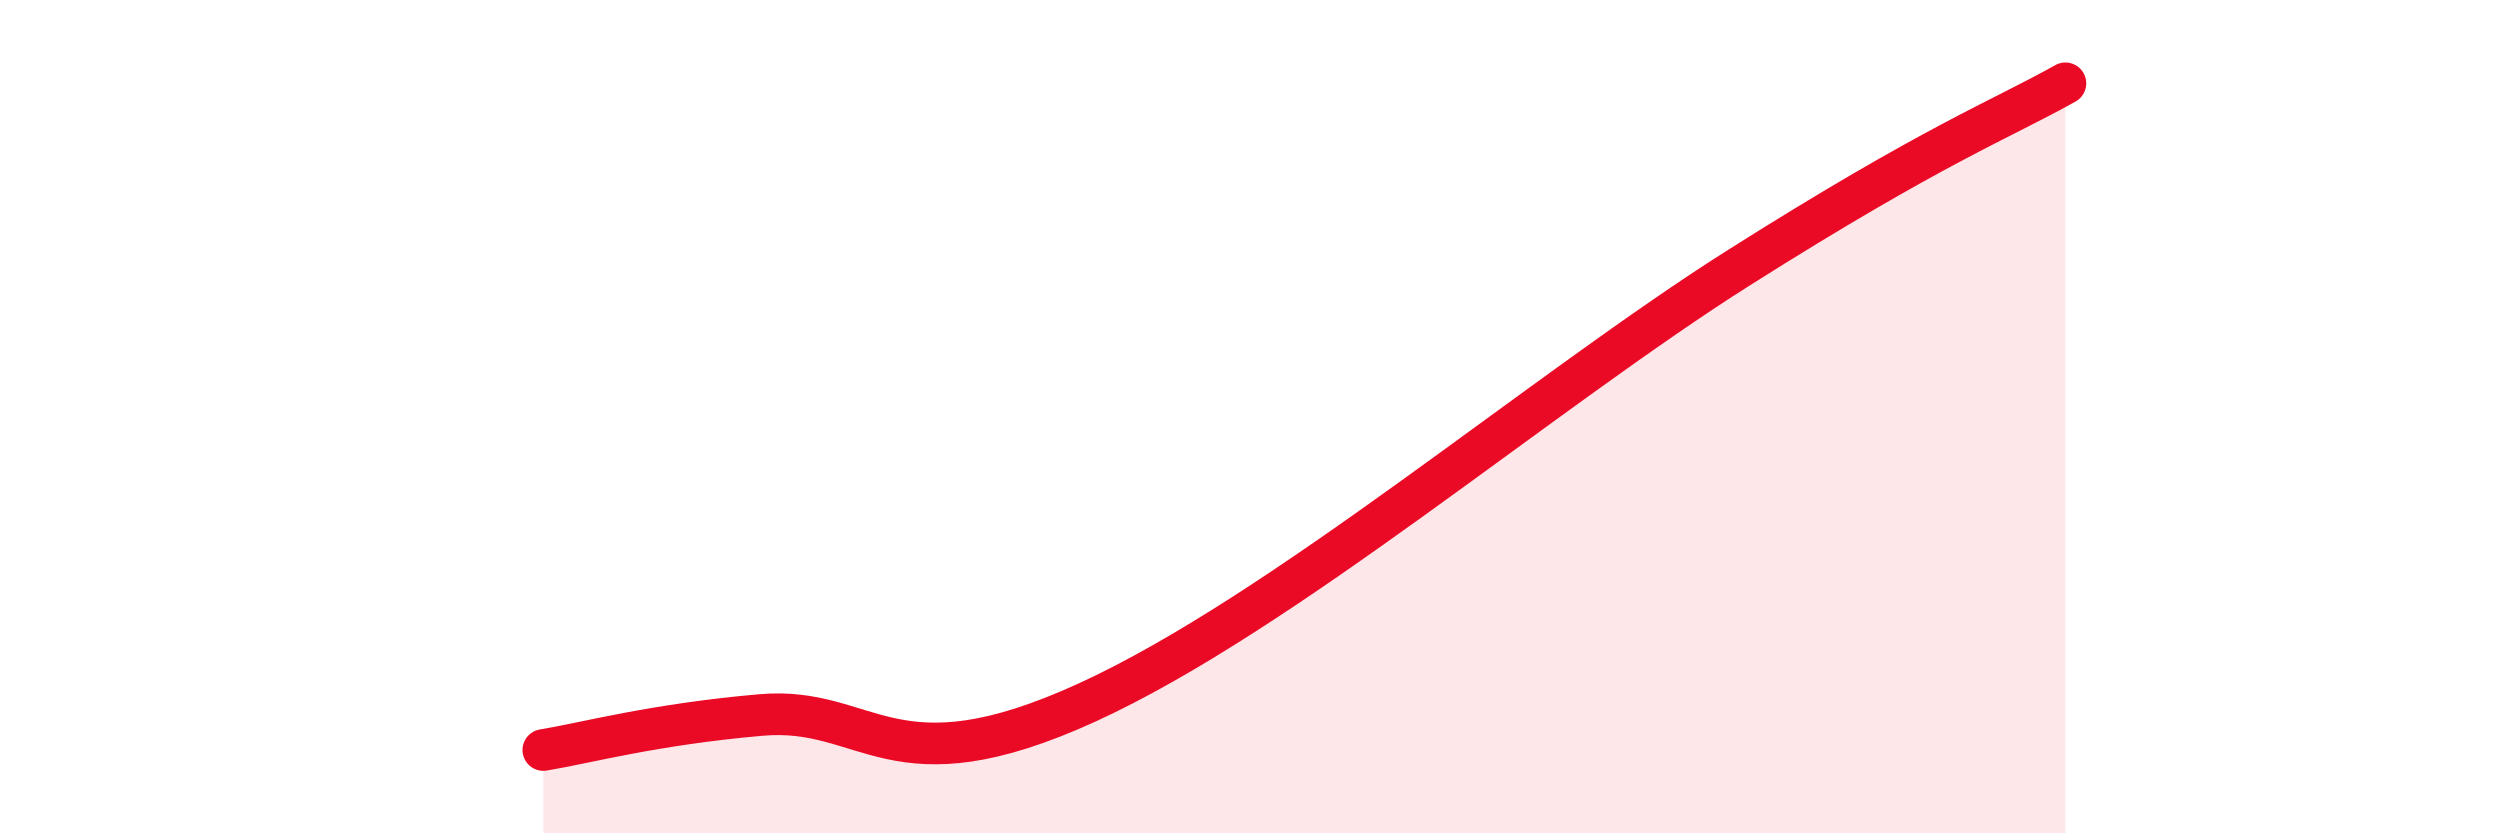 
    <svg width="60" height="20" viewBox="0 0 60 20" xmlns="http://www.w3.org/2000/svg">
      <path
        d="M 13.04,18 C 14.08,17.83 15.65,17.39 18.26,17.16 C 20.87,16.93 21.39,19.01 26.09,16.86 C 30.79,14.71 37.04,9.39 41.74,6.42 C 46.44,3.45 48,2.88 49.57,2L49.57 20L13.04 20Z"
        fill="#EB0A25"
        opacity="0.1"
        stroke-linecap="round"
        stroke-linejoin="round"
      />
      <path
        d="M 13.04,18 C 14.08,17.83 15.65,17.39 18.26,17.16 C 20.87,16.93 21.39,19.01 26.09,16.86 C 30.79,14.71 37.04,9.39 41.74,6.42 C 46.44,3.45 48,2.88 49.57,2"
        stroke="#EB0A25"
        stroke-width="1"
        fill="none"
        stroke-linecap="round"
        stroke-linejoin="round"
      />
    </svg>
  